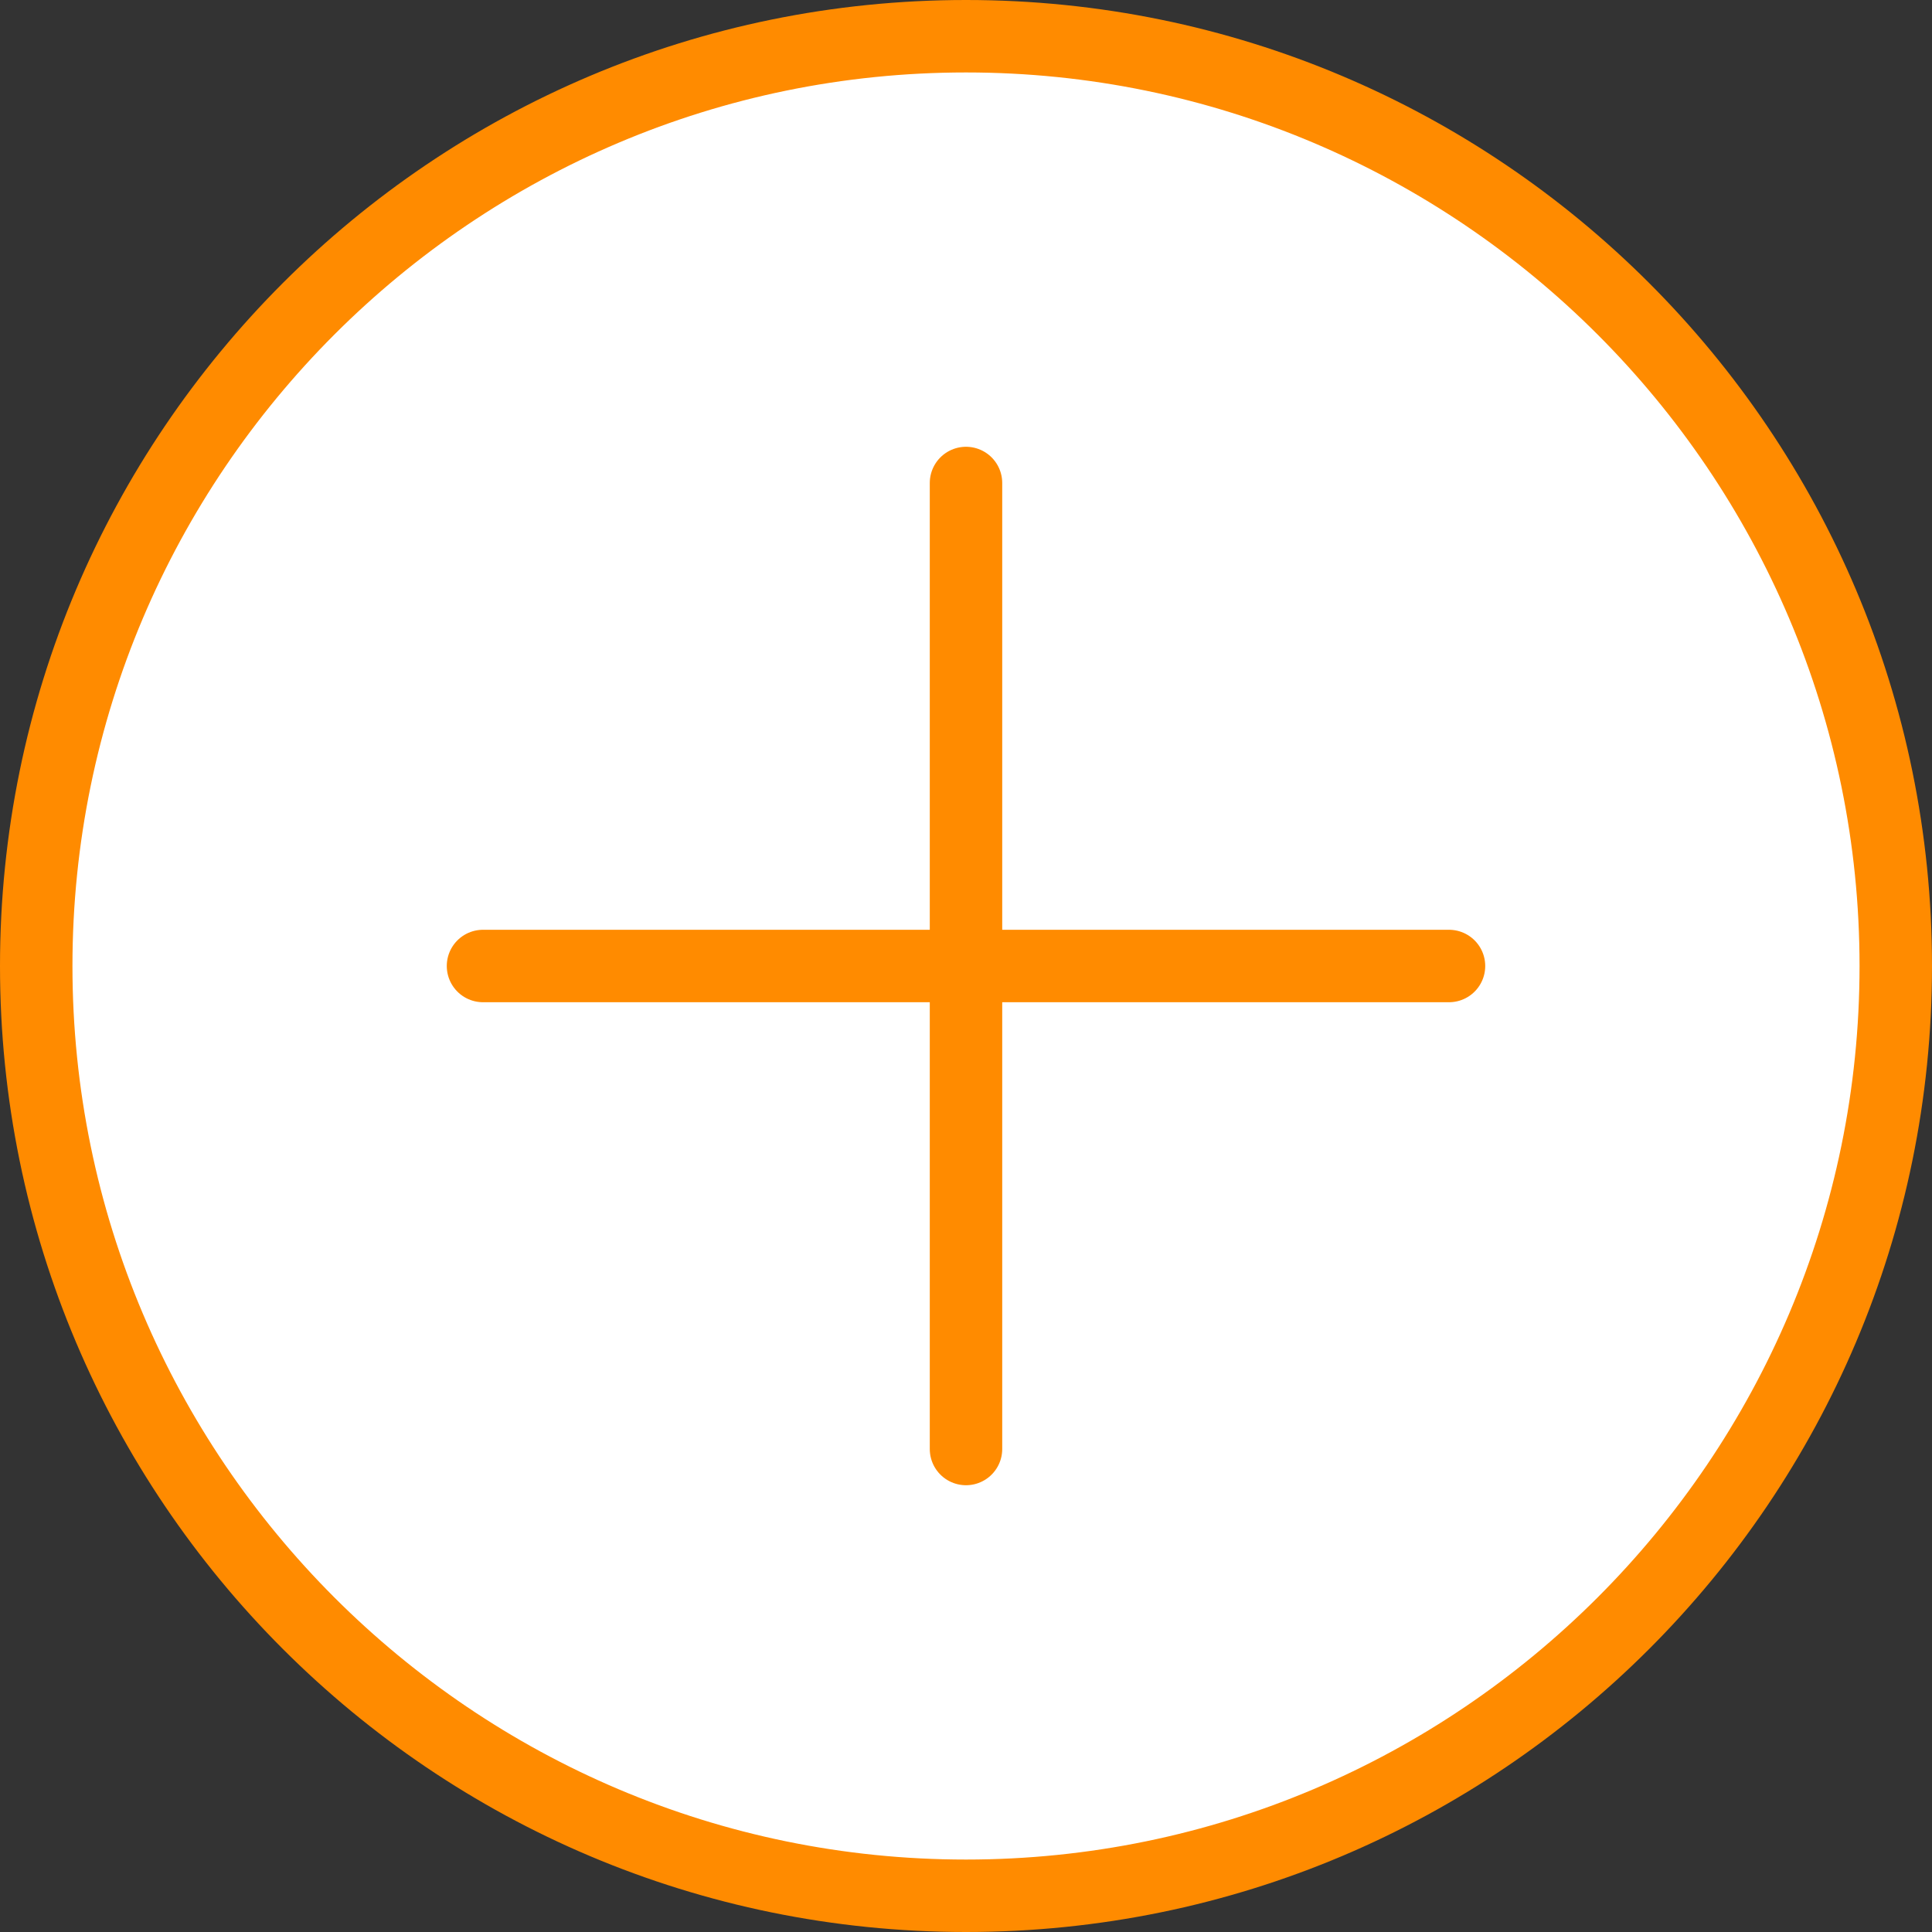 <?xml version="1.0" encoding="utf-8"?>
<!-- Generator: Adobe Illustrator 15.1.0, SVG Export Plug-In . SVG Version: 6.00 Build 0)  -->
<!DOCTYPE svg PUBLIC "-//W3C//DTD SVG 1.1//EN" "http://www.w3.org/Graphics/SVG/1.1/DTD/svg11.dtd">
<svg version="1.1" id="icon-link" xmlns="http://www.w3.org/2000/svg" xmlns:xlink="http://www.w3.org/1999/xlink"
	 x="0px" y="0px" width="80px" height="80px" viewBox="0 0 80 80" enable-background="new 0 0 80 80" xml:space="preserve">
<rect x="0" y="0" width="80" height="80" fill="#333333" stroke="none"/>
<g>
	<path fill="#FFFFFF" d="M40,78.5C18.771,78.5,1.5,61.229,1.5,40C1.5,18.771,18.771,1.5,40,1.5c21.229,0,38.5,17.271,38.5,38.5
		C78.5,61.229,61.229,78.5,40,78.5z"/>
	<path fill="#FF8B00" d="M40,3c20.402,0,37,16.598,37,37c0,20.402-16.598,37-37,37C19.598,77,3,60.402,3,40C3,19.598,19.598,3,40,3
		 M40,0C17.909,0,0,17.909,0,40c0,22.092,17.909,40,40,40c22.092,0,40-17.908,40-40C80,17.909,62.092,0,40,0L40,0z"/>
</g>
<line fill="none" stroke="#FF8B00" stroke-width="3" stroke-linecap="round" stroke-miterlimit="10" x1="20" y1="40" x2="60" y2="40"/>
<line fill="none" stroke="#FF8B00" stroke-width="3" stroke-linecap="round" stroke-miterlimit="10" x1="40" y1="60" x2="40" y2="20"/>
</svg>
